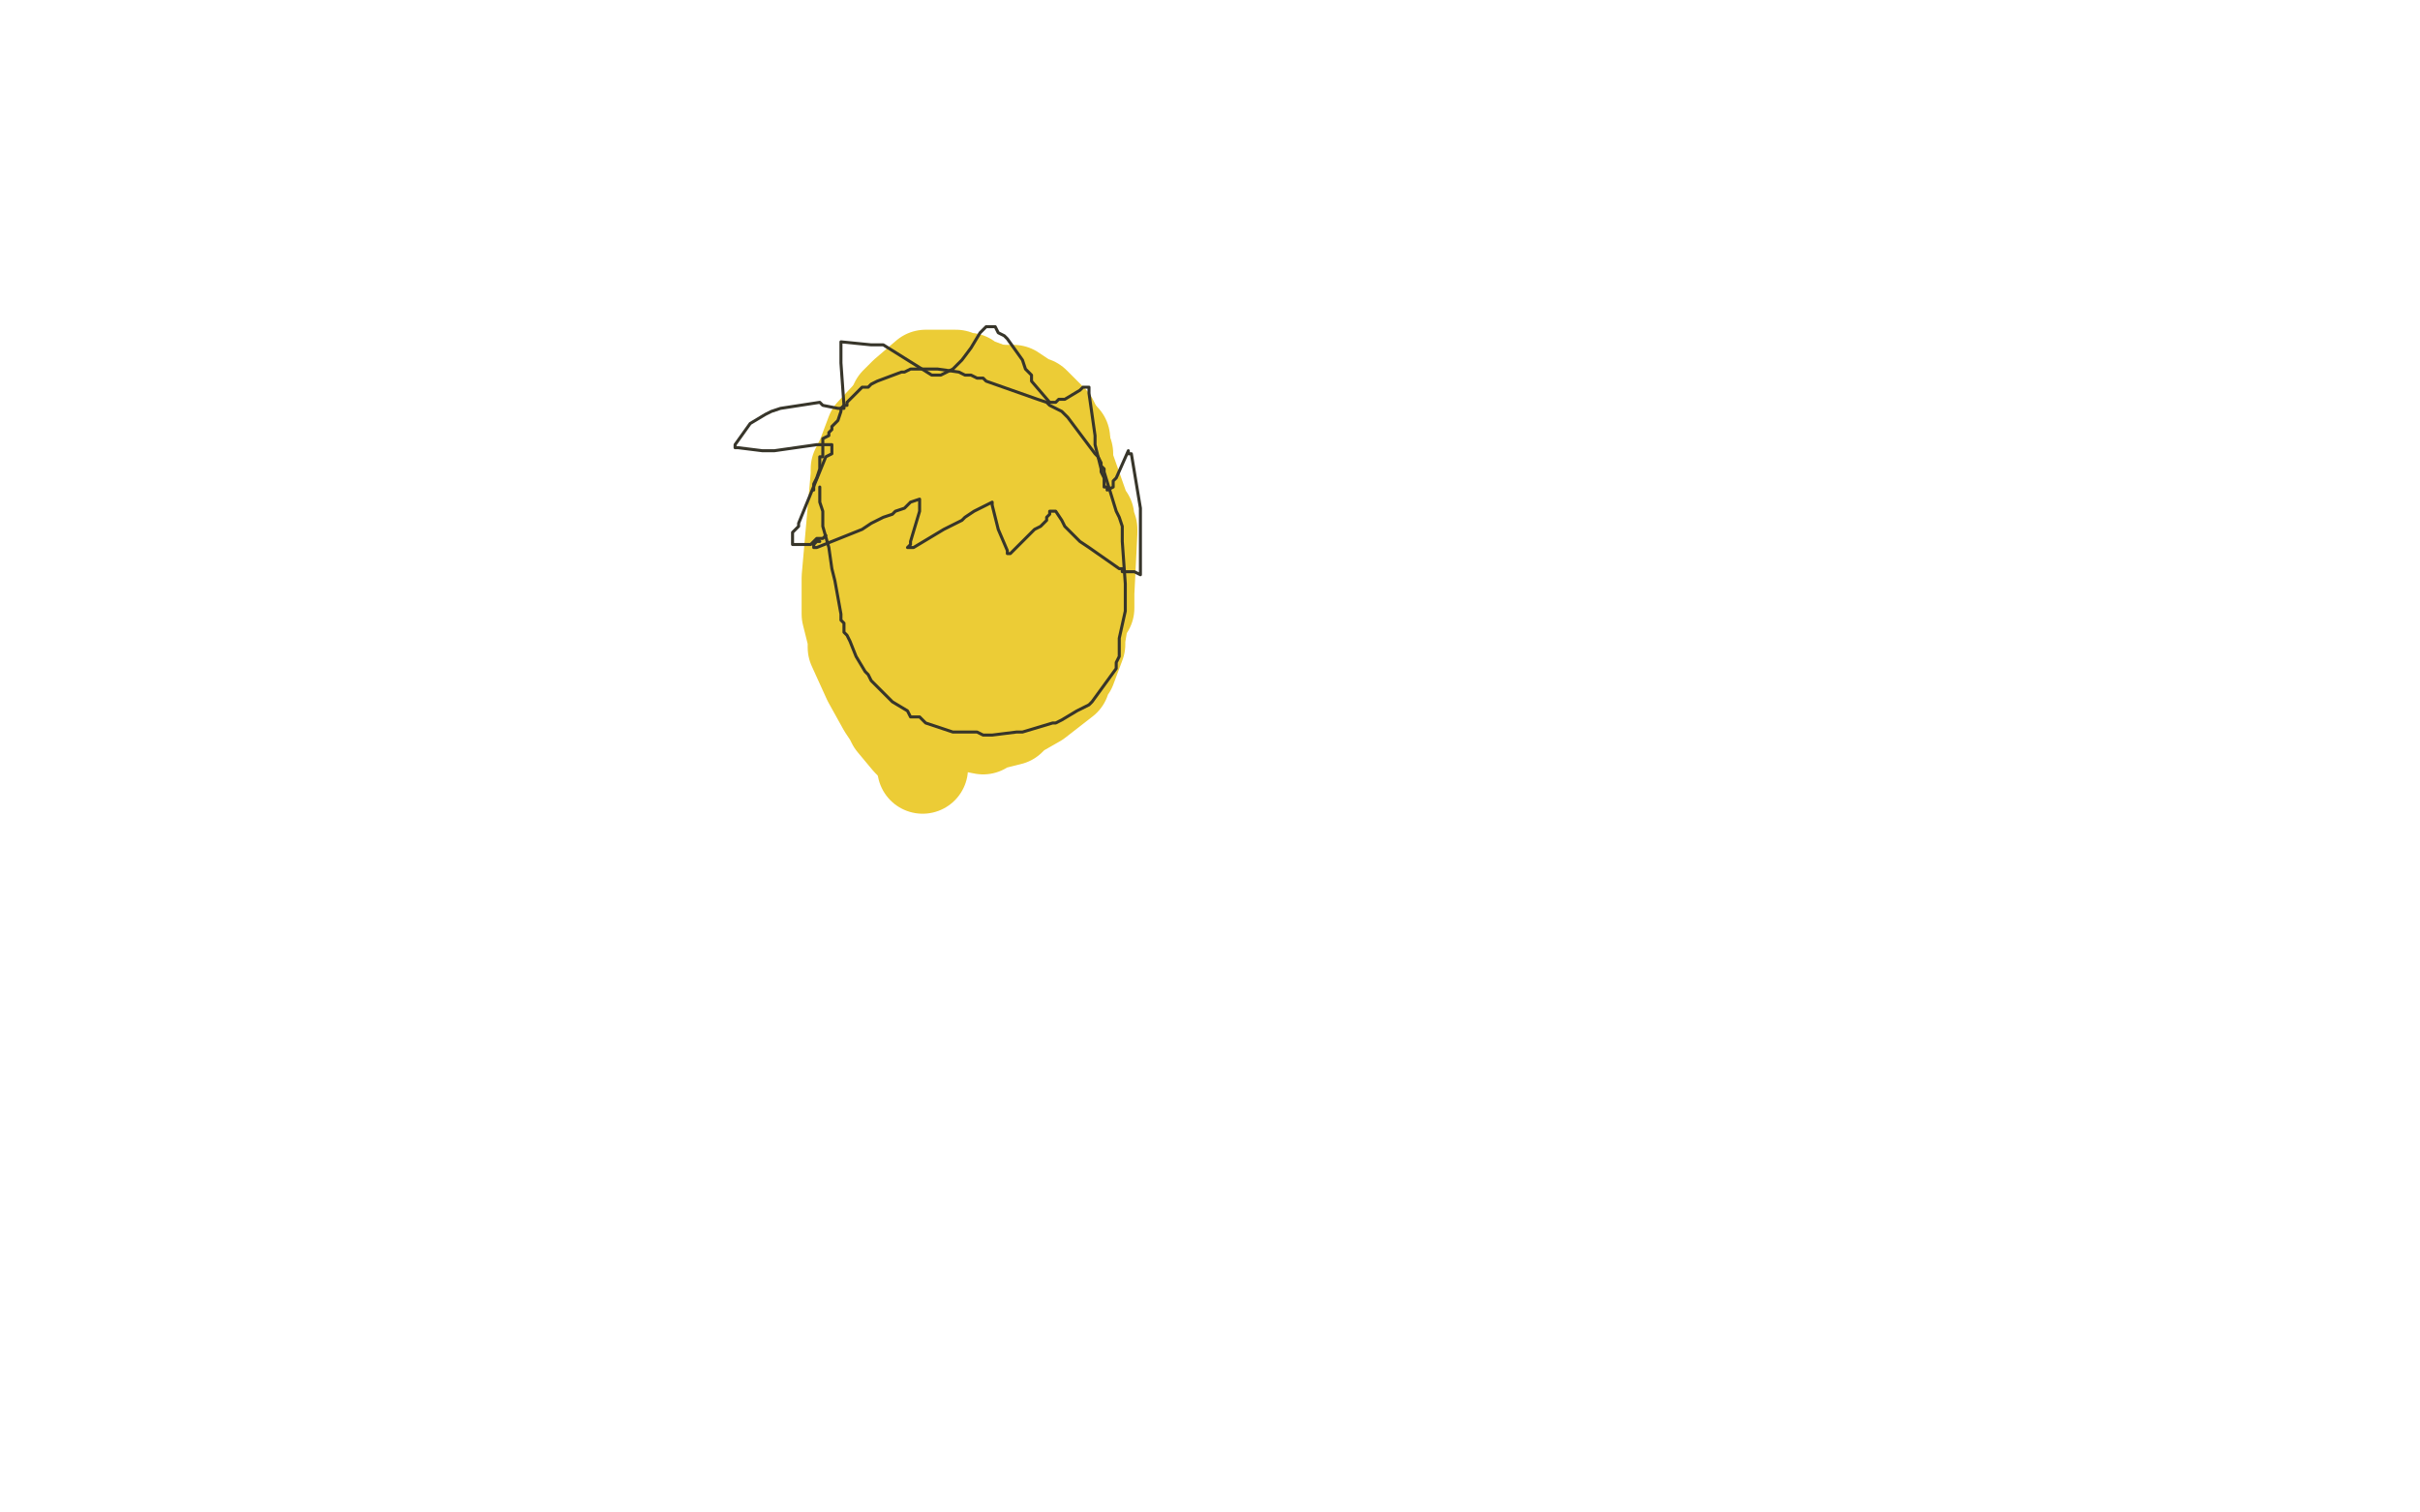<?xml version="1.0" standalone="no"?>
<!DOCTYPE svg PUBLIC "-//W3C//DTD SVG 1.1//EN"
"http://www.w3.org/Graphics/SVG/1.1/DTD/svg11.dtd">

<svg width="800" height="500" version="1.1" xmlns="http://www.w3.org/2000/svg" xmlns:xlink="http://www.w3.org/1999/xlink" style="stroke-antialiasing: false"><desc>This SVG has been created on https://colorillo.com/</desc><rect x='0' y='0' width='800' height='500' style='fill: rgb(255,255,255); stroke-width:0' /><polyline points="296,158 296,160 296,160 296,165 296,165 296,168 296,168 296,173 296,173 296,177 296,177 296,182 296,182 296,184 296,184 297,190 297,190 298,194 298,194 301,206 302,208 303,209 304,211 305,214 307,216 309,217 311,218 327,221 335,219 336,218 338,217 339,216 351,202 351,200 354,188 354,182 354,177 354,171 352,145 351,144 350,143 348,140 346,138 344,136 341,134 340,133 321,126 320,125 318,125 316,124 313,124 311,124 310,124 309,124 306,124 299,130 297,132 296,133 296,134 294,137 294,138 294,140 293,144 293,145 293,155 293,158 293,164 293,166 293,167 294,181 294,182 294,184 294,185 296,188 296,190 297,192 305,198 307,199 307,200 309,200 311,201 314,201 326,200 333,198 335,198 338,195 339,194 339,193 339,192 341,171 341,169 340,168 340,163 338,160 337,156 328,146 324,145 322,145 319,146 316,148 313,149 312,151 309,174 310,175 310,176 314,178 316,178 319,179 322,179" style="fill: none; stroke: #eccc36; stroke-width: 30; stroke-linejoin: round; stroke-linecap: round; stroke-antialiasing: false; stroke-antialias: 0; opacity: 1.0"/>
<polyline points="322,179 327,173 327,172 327,170 327,169 327,167 327,166" style="fill: none; stroke: #eccc36; stroke-width: 30; stroke-linejoin: round; stroke-linecap: round; stroke-antialiasing: false; stroke-antialias: 0; opacity: 1.0"/>
<circle cx="327.5" cy="166.5" r="15" style="fill: #eccc36; stroke-antialiasing: false; stroke-antialias: 0; opacity: 1.0"/>
<polyline points="294,205 294,206 294,206 294,207 294,207 295,208 295,208 295,209 295,209 297,211 297,211 298,212 298,212 301,215 301,215 304,219 304,219 306,223 306,223 312,235 312,236 312,238 313,239 314,239 315,239 325,241 326,240 334,238 336,236 343,232 352,225 352,223 354,221 357,213 357,211 358,205 358,203 360,201 360,199 360,196 361,176 361,175 360,172 360,171 359,170 353,153 353,151 353,150 351,146 350,143 349,141 348,139 342,133 341,133 338,131 335,129 333,129 330,129 317,126 309,126 307,126 304,126 302,128 288,143 285,151 284,153 283,155 283,157 280,191 280,194 280,199 280,203 281,207 282,211 282,214 287,225 292,234 294,237 295,239 300,245 301,246 302,246 305,253 305,254" style="fill: none; stroke: #eccc36; stroke-width: 30; stroke-linejoin: round; stroke-linecap: round; stroke-antialiasing: false; stroke-antialias: 0; opacity: 1.0"/>
<polyline points="271,161 271,163 271,163 271,165 271,165 271,166 271,166 272,169 272,169 272,171 272,171 272,174 272,174 274,181 274,181 275,188 275,188 276,192 276,192 278,203 278,205 279,206 279,208 279,209 280,210 281,212 283,217 286,222 287,223 288,225 289,226 295,232 300,235 301,237 304,237 306,239 315,242 323,242 325,243 327,243 328,243 336,242 338,242 348,239 349,239 351,238 356,235 358,234 360,233 361,232 369,221 369,220 369,219 370,217 370,216 370,213 370,211 372,202 372,201 372,200 372,199 372,197 372,195 372,193 371,179 371,178 371,177 371,176 371,174 370,171 369,169 365,156 365,155 364,154 364,153 363,151 362,150 353,138 352,137 351,136 349,135 347,134 346,133 343,132 326,126 325,125 323,125 321,124 319,124 317,123 310,122 304,122 303,122 302,122 301,122 299,123 298,123 290,126 288,127 287,128 286,128 285,128 282,131 280,133 280,134 279,134 278,135 278,136 277,139 275,141 275,142 274,143 274,144 272,145 272,146 272,147 272,150 272,151 271,151 271,152 271,153 271,154 271,155 270,158 269,160 269,161 269,162" style="fill: none; stroke: #37352a; stroke-width: 1; stroke-linejoin: round; stroke-linecap: round; stroke-antialiasing: false; stroke-antialias: 0; opacity: 1.0"/>
<polyline points="271,179 270,179 270,179 269,180 269,180 269,181 269,181 270,181 285,175 288,173 292,171 295,170 296,169 299,168 300,167 301,166 304,165 304,166 304,167 304,168 304,169 301,179 301,180 300,181 302,181 312,175 316,173 318,172 319,171 322,169 324,168 328,166 328,167 330,175 333,182 333,183 334,183 335,182 342,175 344,174 346,172 346,171 347,170 347,169 348,169 349,169 351,172 352,174 353,175 354,176 357,179 360,181 370,188 371,188 371,189 372,189 373,189 374,189 375,189 377,190 377,189 377,187 377,183 377,181 377,175 377,168 374,150 373,150 373,149 369,158 368,159 368,160 368,161 366,162 366,161 365,161 365,160 365,159 365,158 364,156 364,155 362,147 362,144 360,130 360,129 360,128 359,128 358,128 357,129 352,132 351,132 350,132 349,133 348,133 347,133 341,126 341,124 339,122 338,119 333,112 332,111 330,110 329,108 326,108 325,109 324,110 321,115 318,119 316,121 315,122 311,124 310,124 309,124 308,124 292,114 291,114 290,114 288,114 278,113 278,114 278,116 278,117 278,118 278,120 279,134 279,135 277,135 272,134 271,133 258,135 255,136 253,137 248,140 243,147 243,148 244,148 252,149 254,149 256,149 270,147 273,147 274,147 275,147 275,148 275,150 273,151 264,173 264,174 262,176 262,177 262,178 262,179 262,180 263,180 266,180 267,180 268,180 269,179 270,178 271,178 272,178 273,177" style="fill: none; stroke: #37352a; stroke-width: 1; stroke-linejoin: round; stroke-linecap: round; stroke-antialiasing: false; stroke-antialias: 0; opacity: 1.0"/>
</svg>
